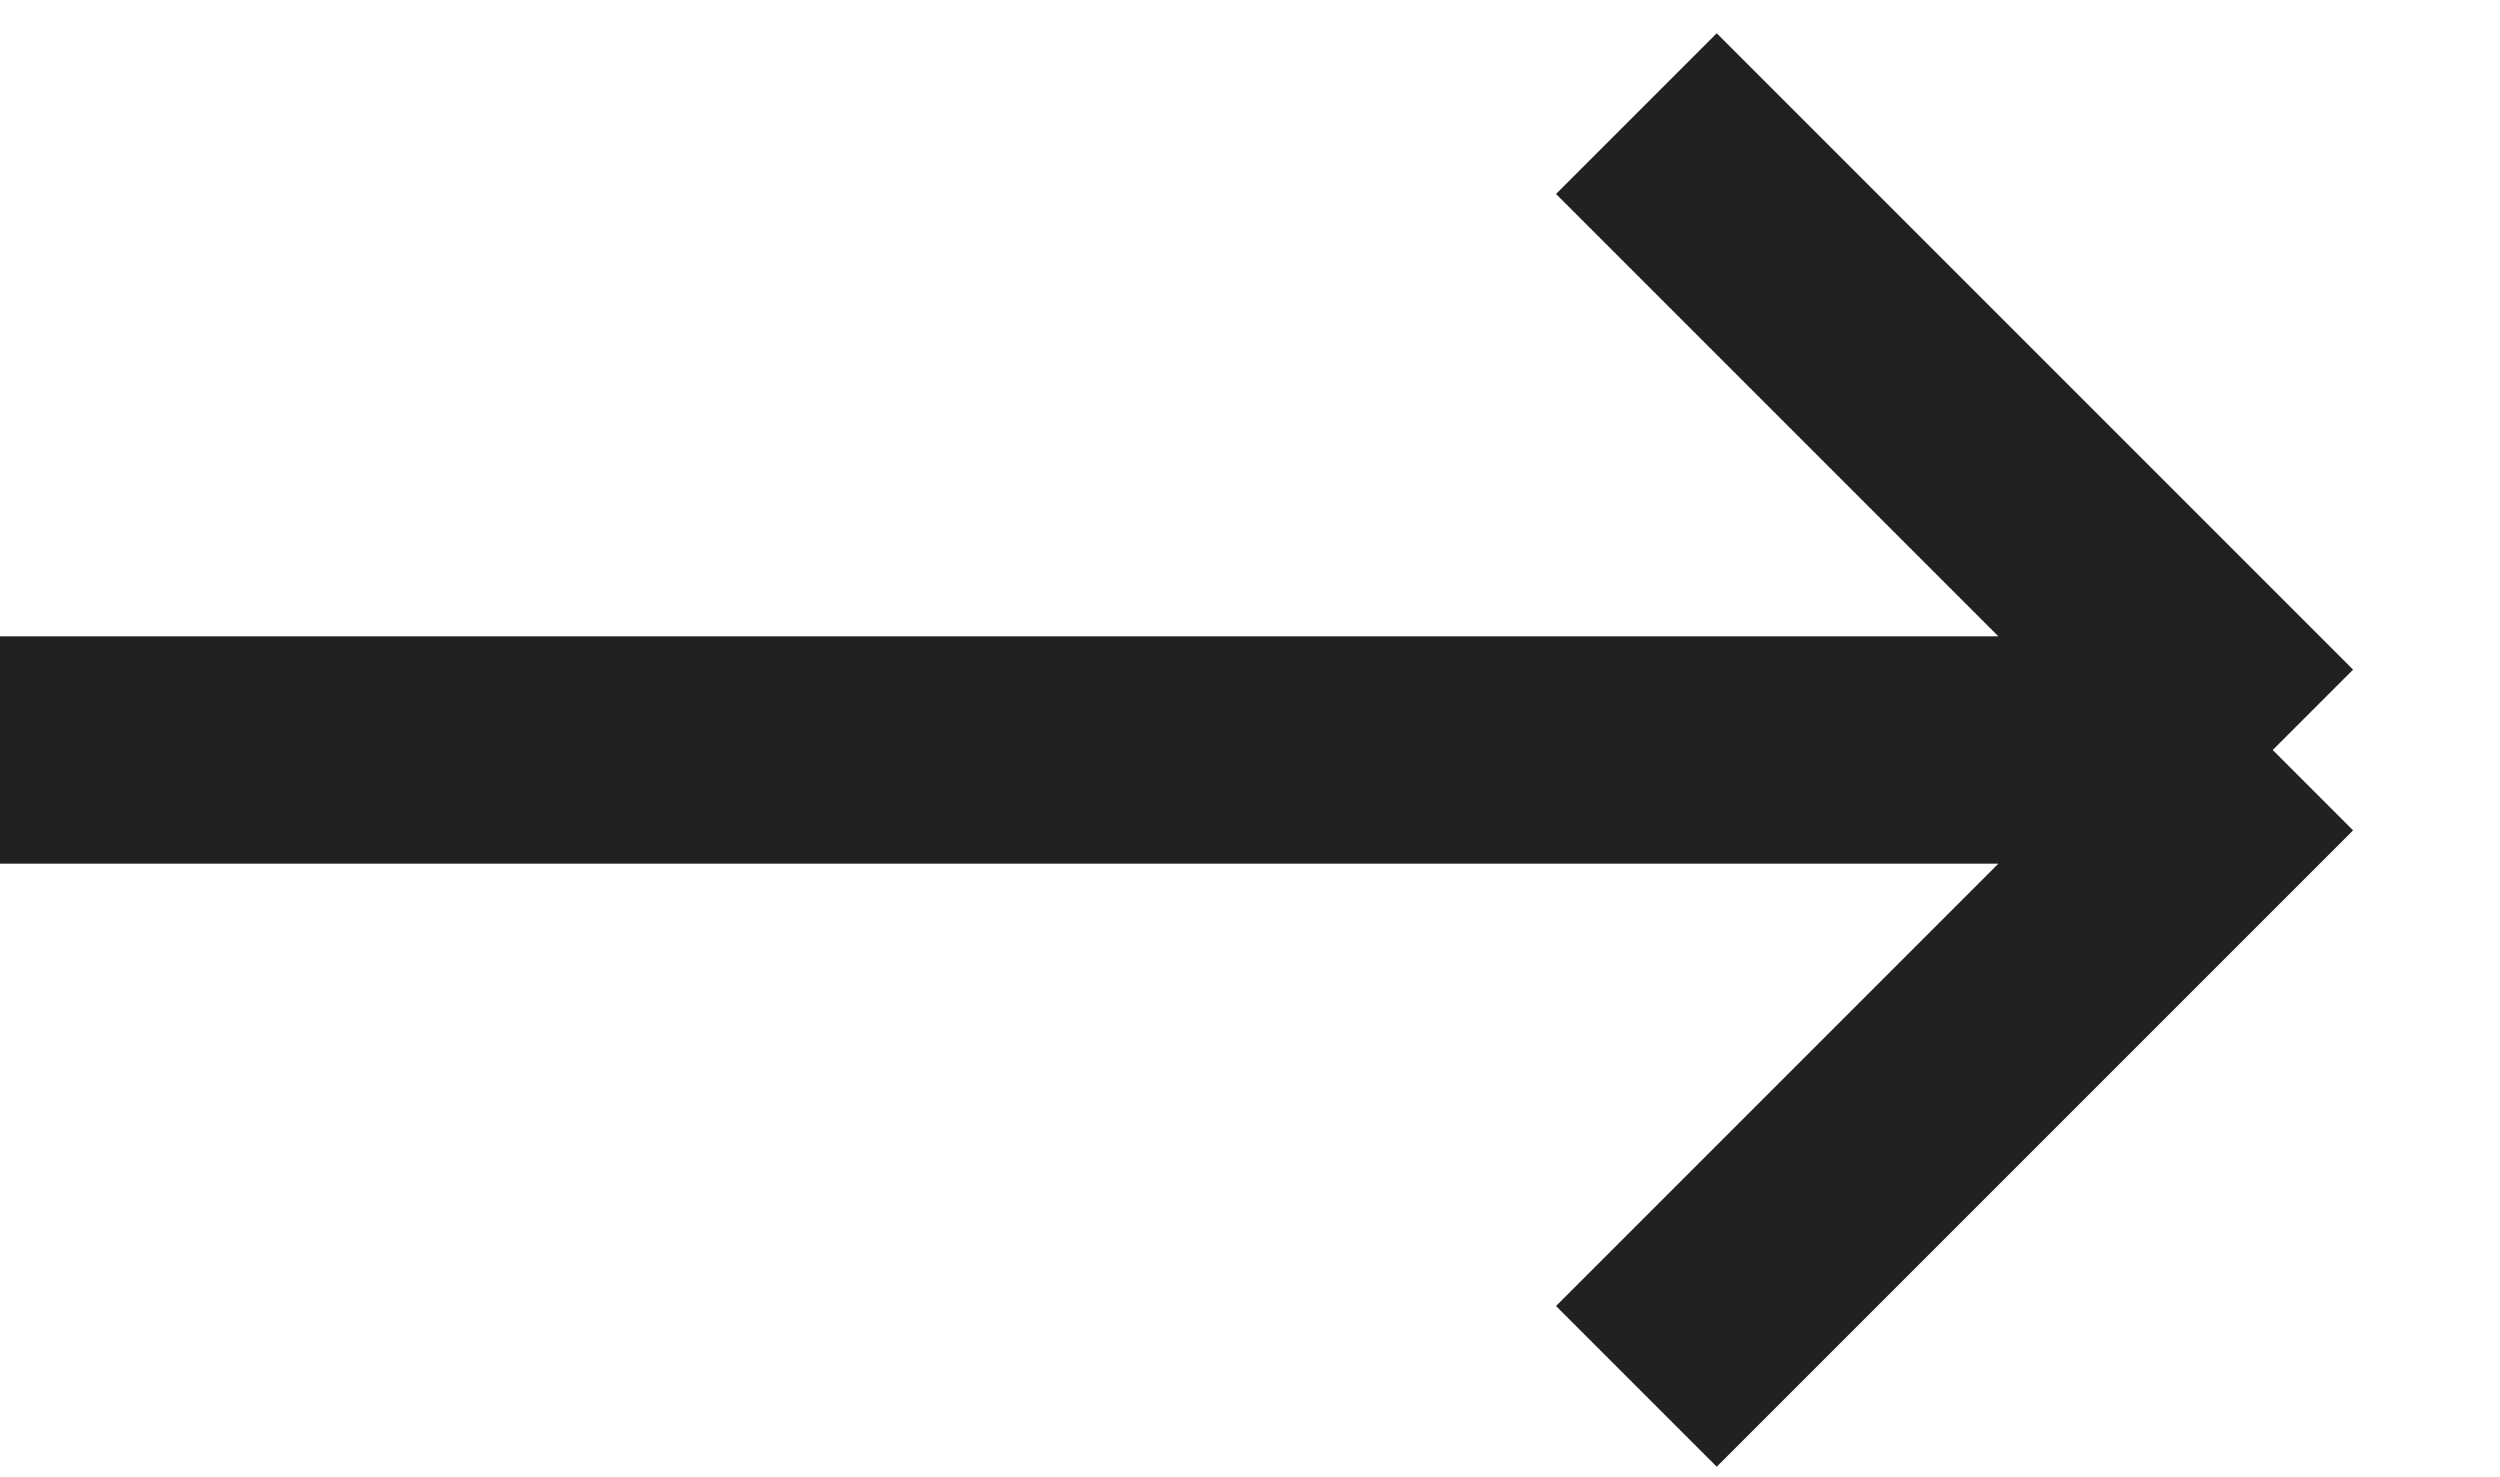 <?xml version="1.0" encoding="UTF-8"?> <svg xmlns="http://www.w3.org/2000/svg" width="22" height="13" viewBox="0 0 22 13" fill="none"> <path d="M0 6.6H20M20 6.6L14.4 12.2M20 6.6L14.4 1" stroke="#212121" stroke-width="2"></path> </svg> 
